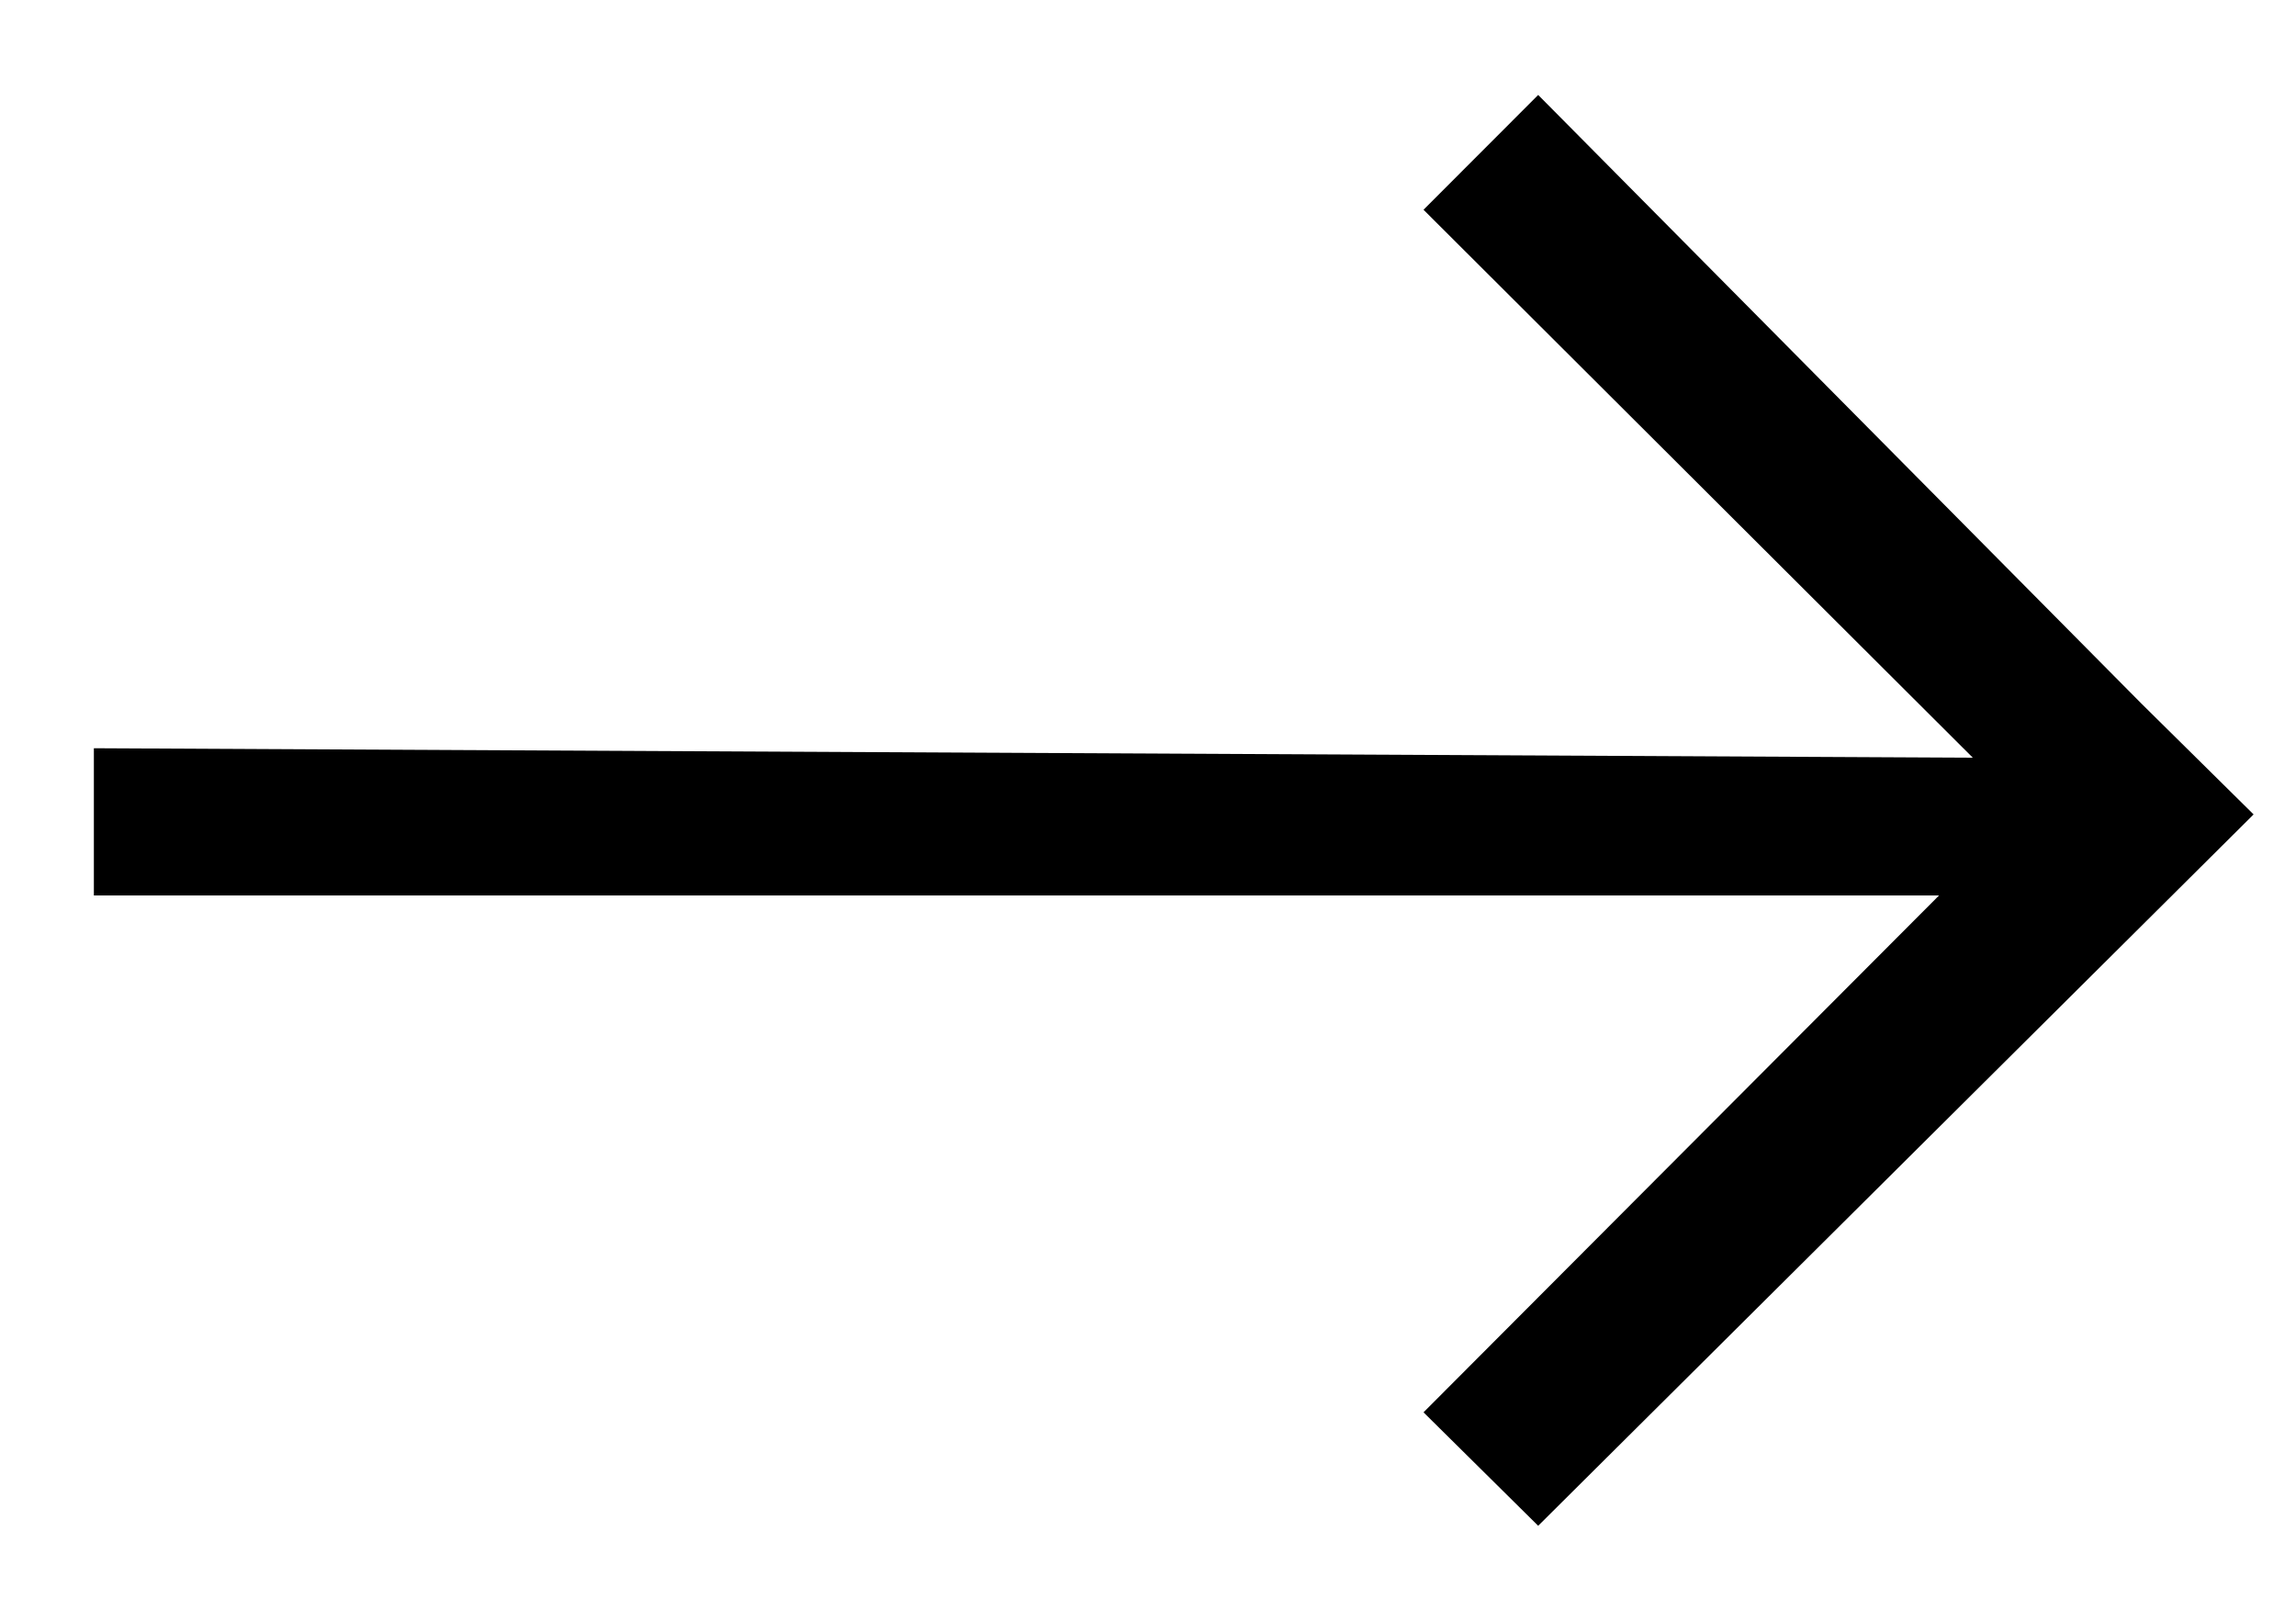 <svg width="17" height="12" viewBox="0 0 17 12" fill="none" xmlns="http://www.w3.org/2000/svg">
<g clip-path="url(#clip0_793_4796)">
<path fill-rule="evenodd" clip-rule="evenodd" d="M14.607 5.61L0.695 5.54V6.63H14.357L10.54 10.457L11.389 11.297L16.686 6.03L15.856 5.21L11.389 0.703L10.54 1.553L14.607 5.61Z" fill="black"/>
</g>
<defs>
<clipPath id="clip0_793_4796">
<rect width="15.991" height="10.594" fill="white" transform="translate(0.695 0.703)"/>
</clipPath>
</defs>
</svg>
